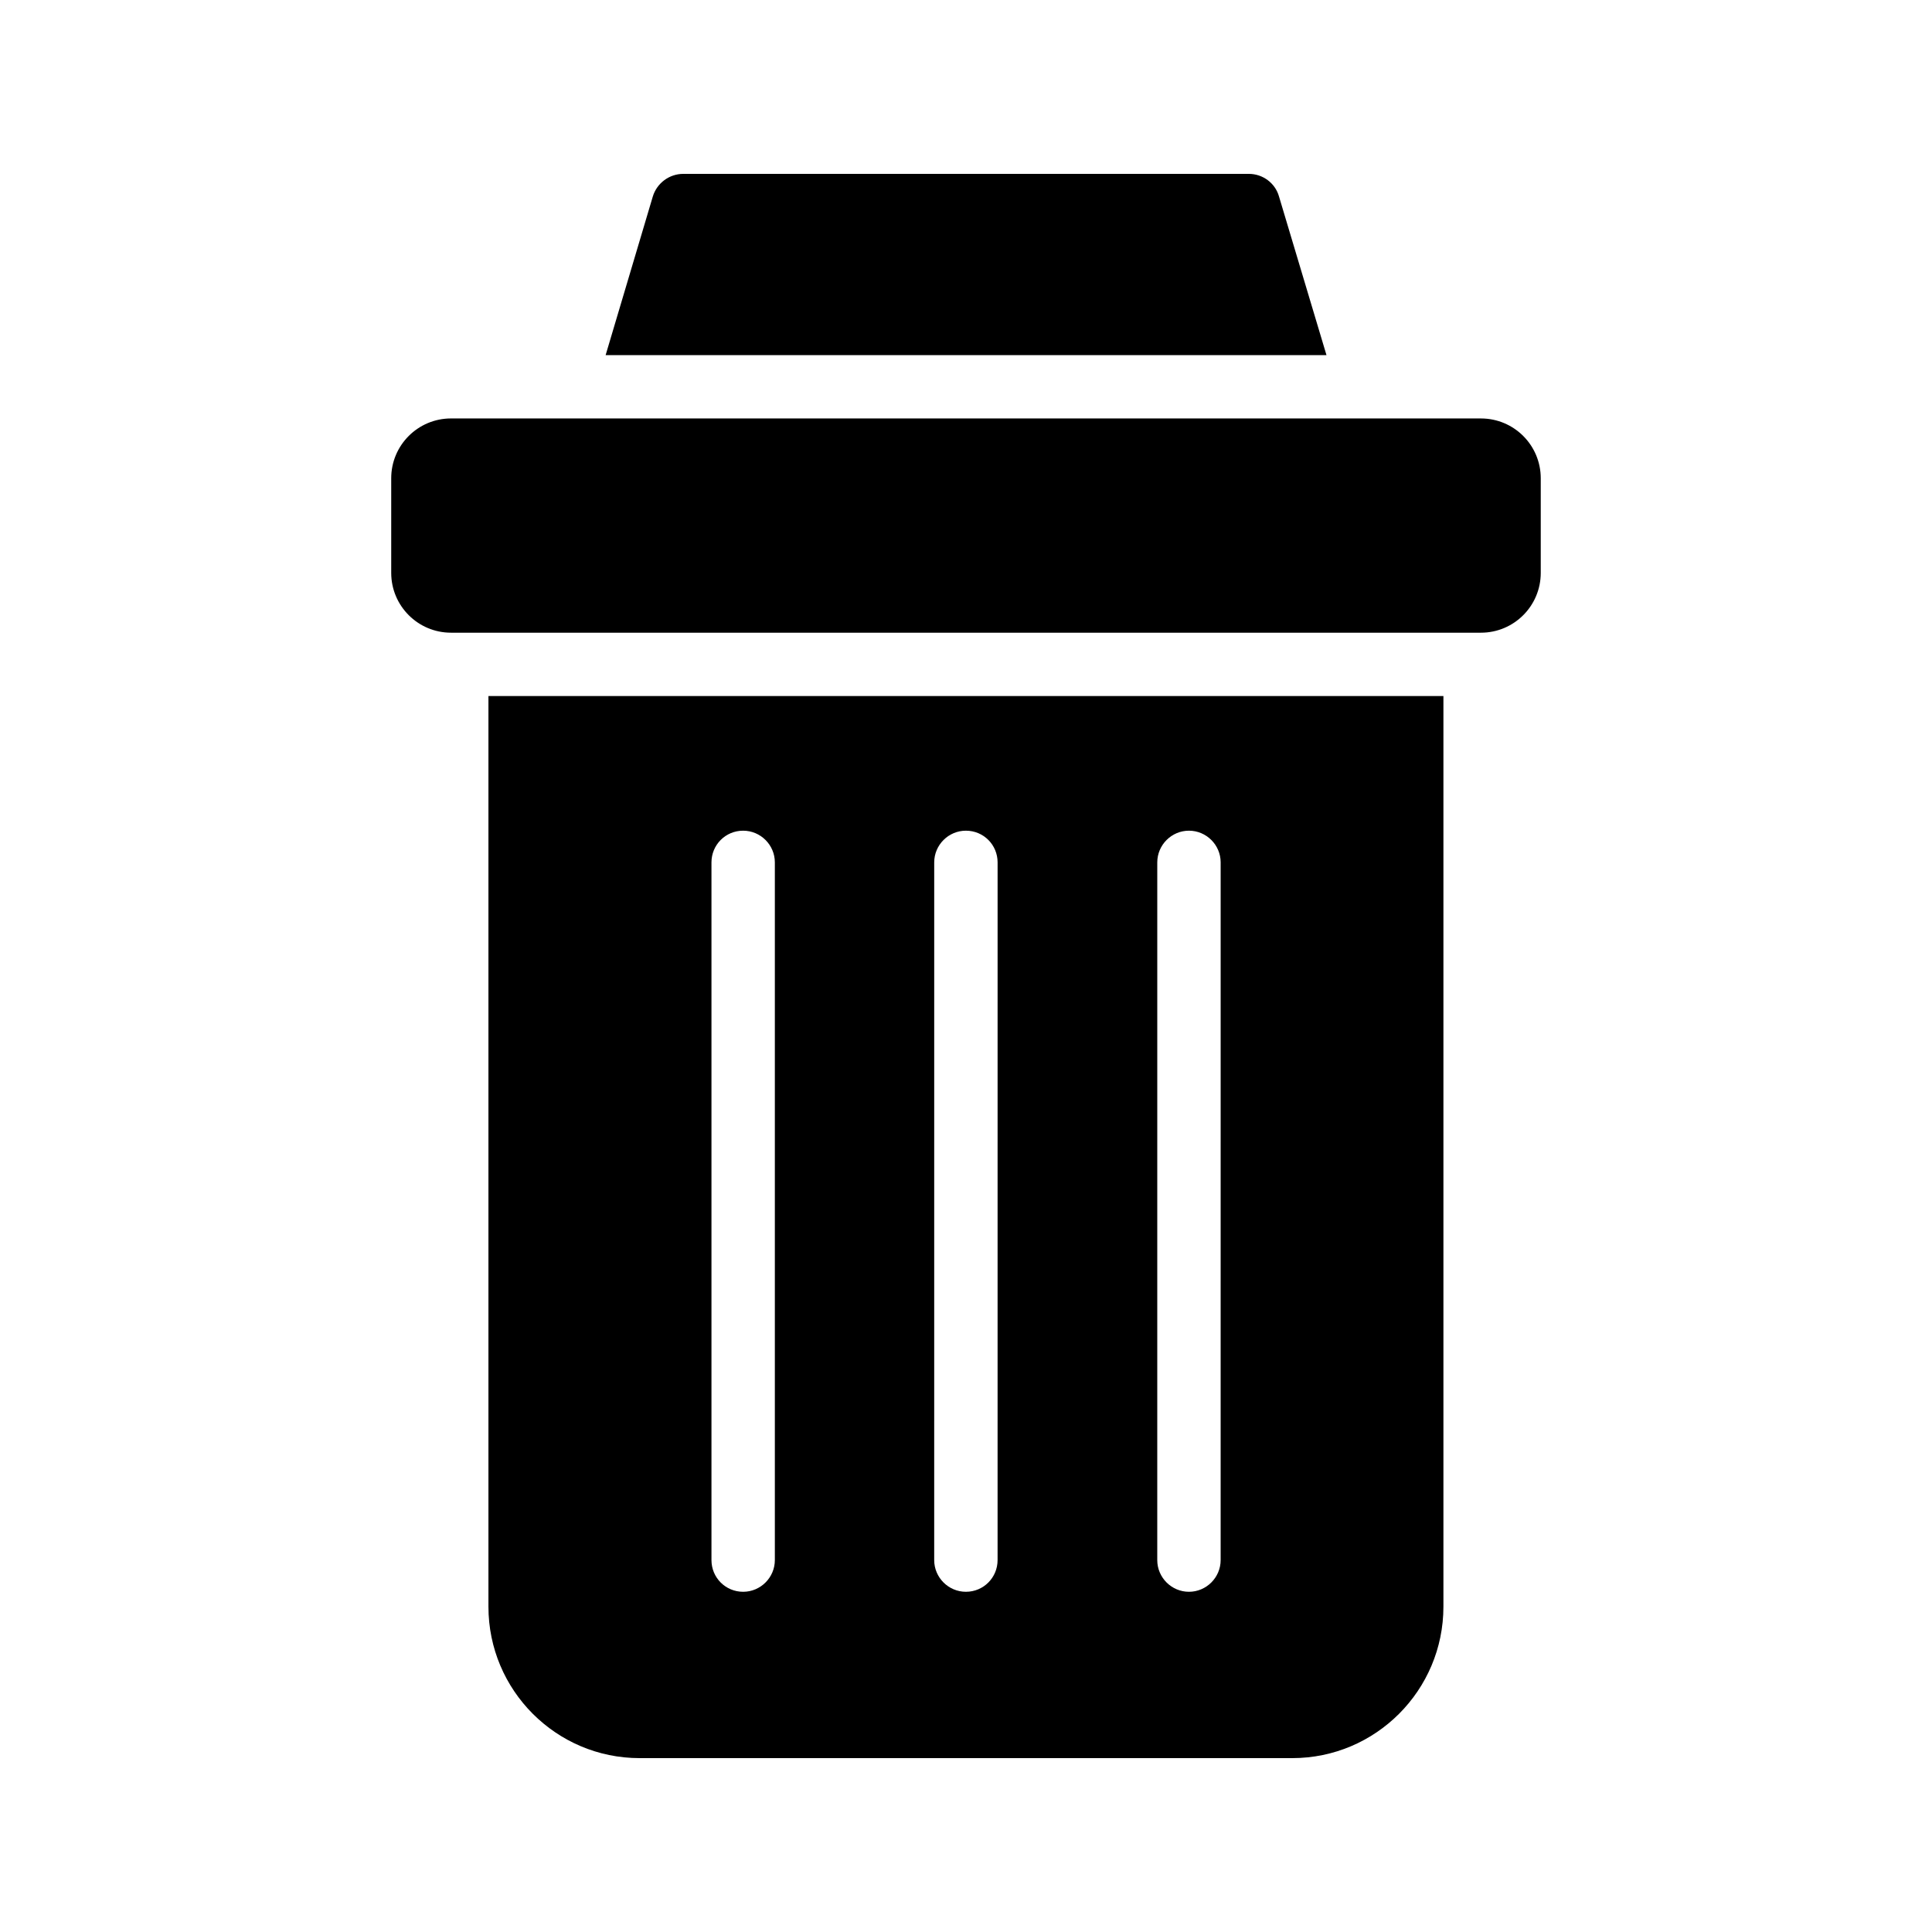 <?xml version="1.0" encoding="UTF-8"?>
<!-- Uploaded to: SVG Repo, www.svgrepo.com, Generator: SVG Repo Mixer Tools -->
<svg fill="#000000" width="800px" height="800px" version="1.1" viewBox="144 144 512 512" xmlns="http://www.w3.org/2000/svg">
 <g>
  <path d="m263.52 311.67h272.95c8.75 0 15.844-7.094 15.844-15.844v-25.086c0-8.75-7.094-15.844-15.844-15.844l-272.95-0.004c-8.75 0-15.844 7.094-15.844 15.844v25.086c0 8.754 7.094 15.848 15.844 15.848z"/>
  <path d="m482.94 196.04c-1.008-3.527-4.285-5.961-7.977-5.961h-149.89c-3.695 0-6.969 2.434-8.062 5.961l-12.512 42.066h191.03z"/>
  <path d="m313.49 609.92h172.98c22.082 0 40.051-17.969 40.051-40.137v-241.32h-253.08v241.32c0 22.168 17.969 40.137 40.055 40.137zm137.2-237.38c0-4.617 3.777-8.398 8.398-8.398 4.617 0 8.398 3.777 8.398 8.398l-0.004 184.9c0 4.617-3.777 8.398-8.398 8.398-4.617 0-8.398-3.777-8.398-8.398zm-59.113 0c0-4.617 3.777-8.398 8.398-8.398 4.703 0 8.398 3.777 8.398 8.398l-0.004 184.9c0 4.617-3.695 8.398-8.398 8.398-4.617 0-8.398-3.777-8.398-8.398zm-59.031 0c0-4.617 3.695-8.398 8.398-8.398 4.617 0 8.398 3.777 8.398 8.398v184.9c0 4.617-3.777 8.398-8.398 8.398-4.703 0-8.398-3.777-8.398-8.398z"/>
 </g>
</svg>